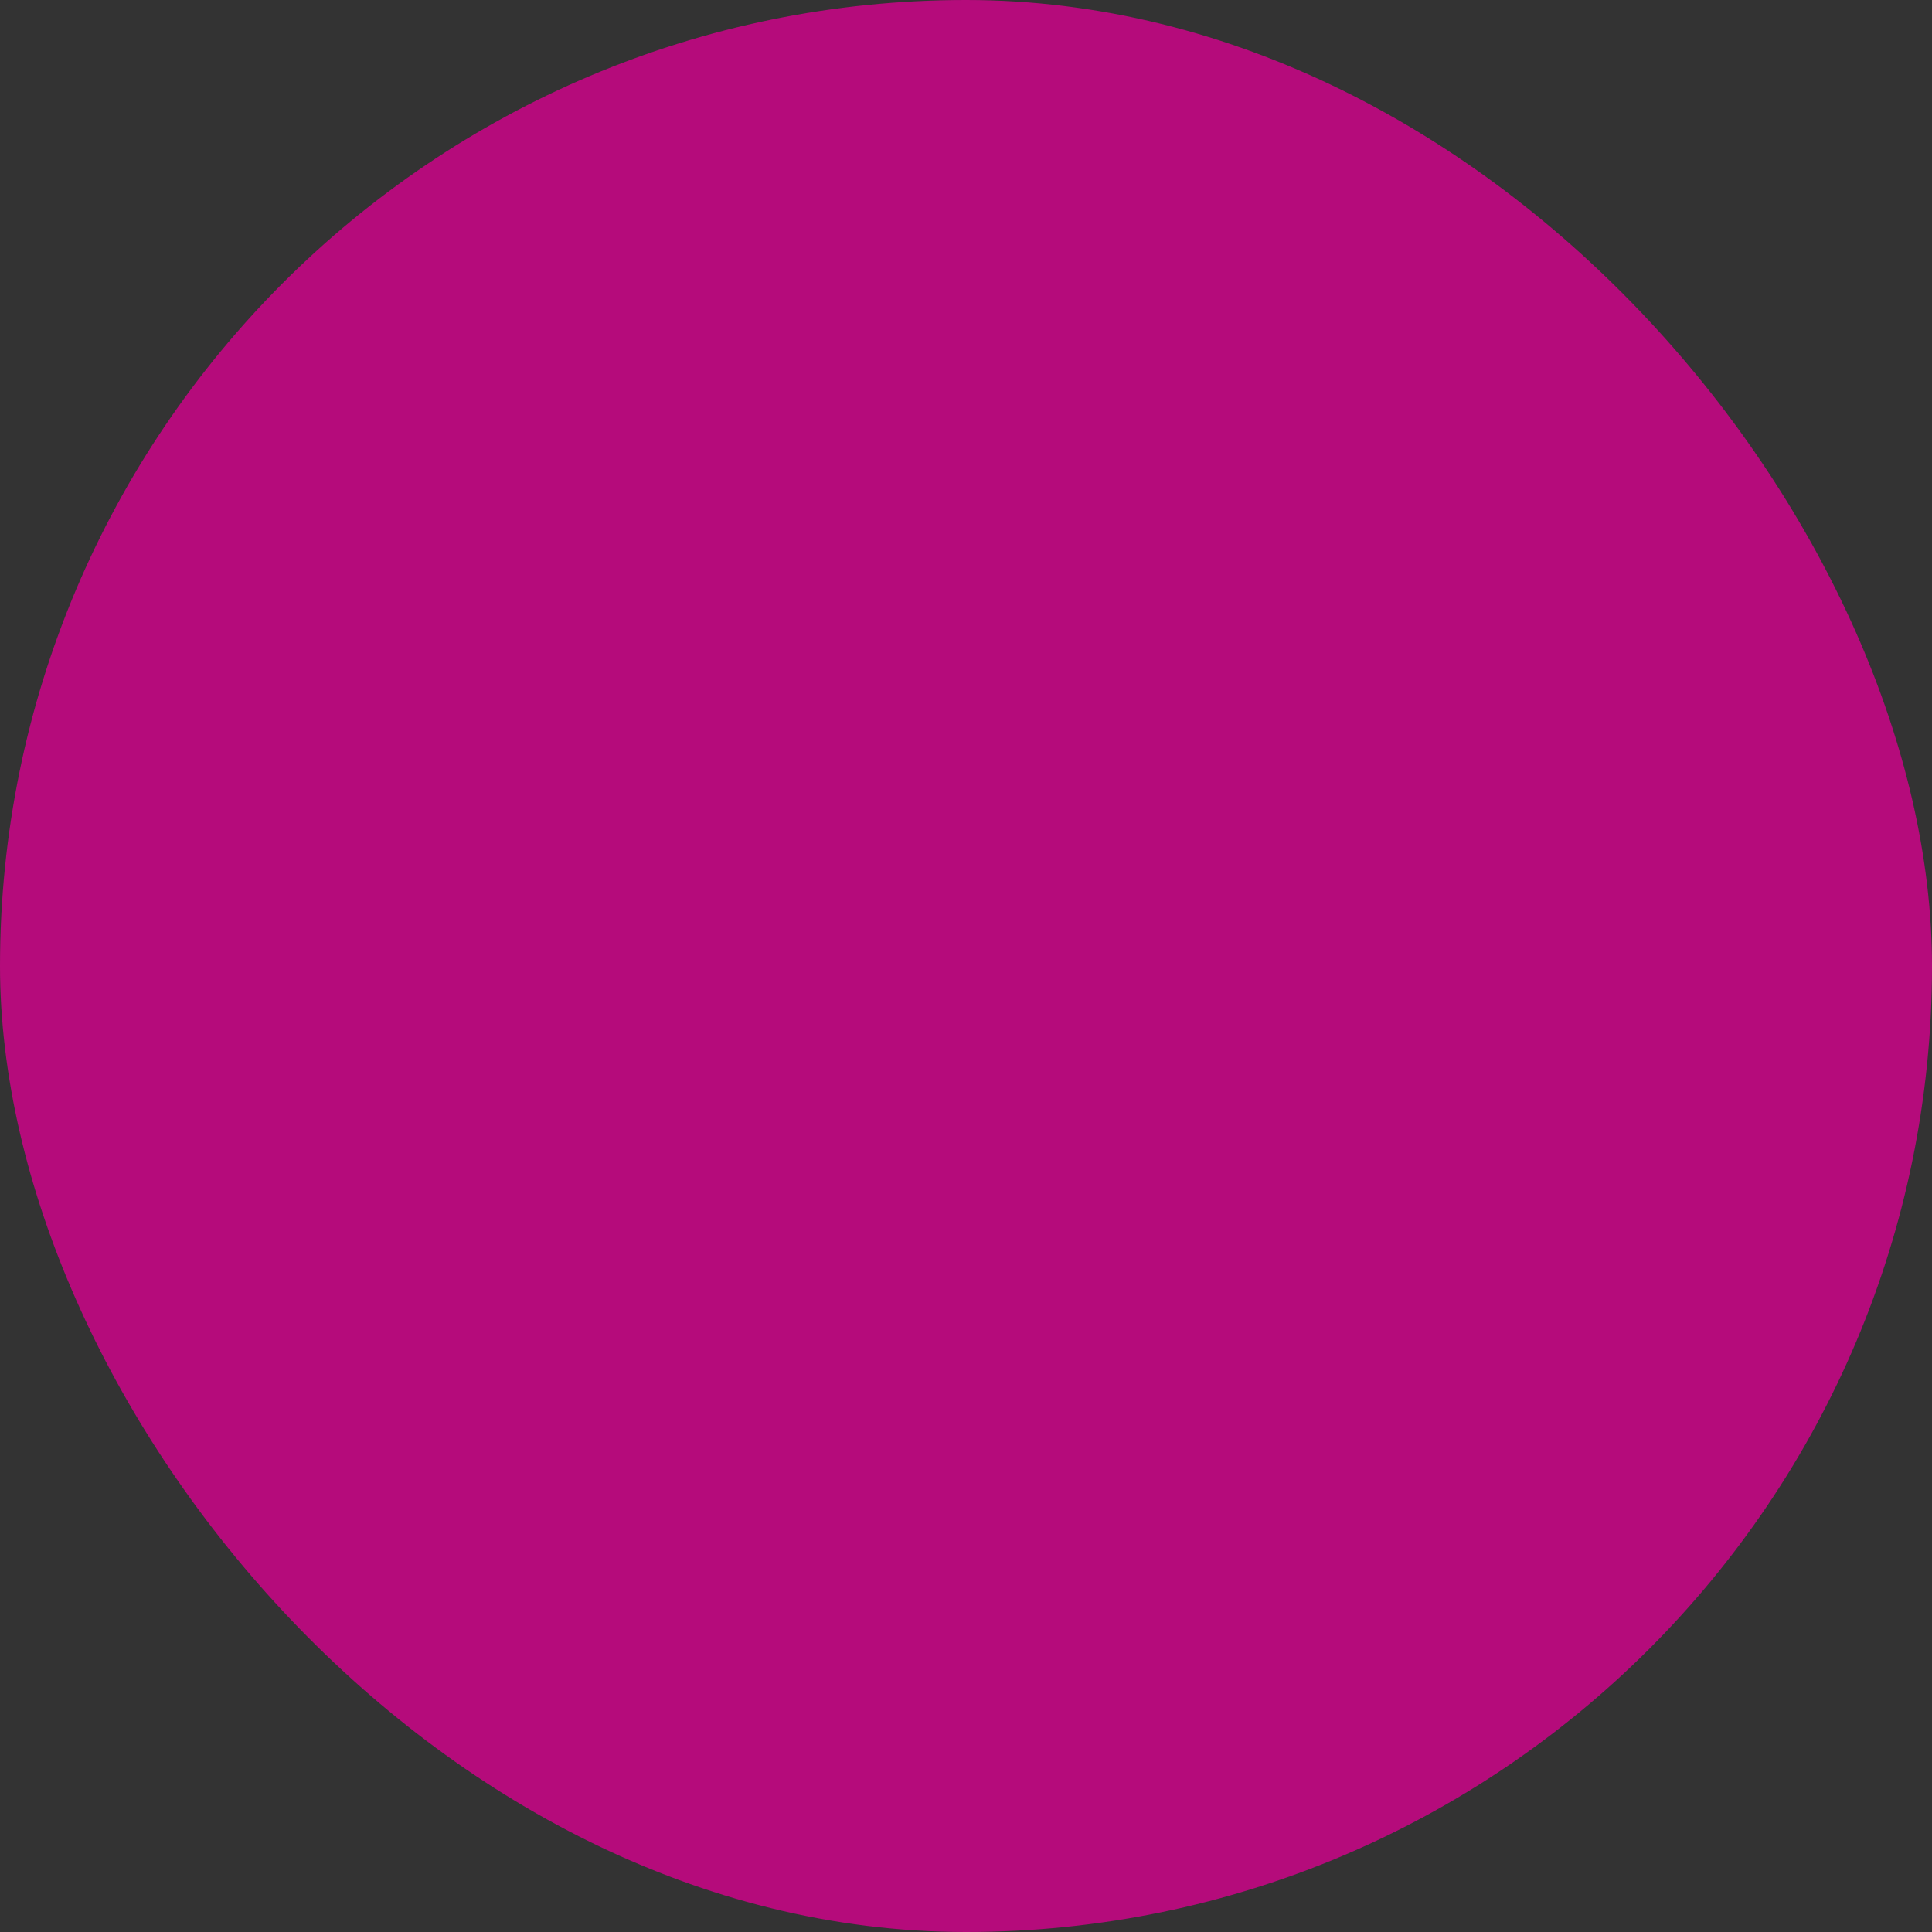 <svg xmlns="http://www.w3.org/2000/svg" viewBox="0 0 100 100" fill-rule="evenodd"><rect x="0" y="0" width="100" height="100" fill="#333333" stroke="none"/><rect x="0" y="0" width="100" height="100" fill="#b50b7b" rx="50" ry="50"></rect><g class="t-group-origins" style="transform-origin:center;transform:scale(0.58);"><path d="M52.5 82h-24c-7.13 0-12.93-6.06-12.93-13.5S21.34 55 28.47 55h41.1c8.78 0 15.93-7.4 15.93-16.5S78.35 22 69.56 22H38.5a1.5 1.5 0 0 0 0 3h31.06c7.13 0 12.93 6.06 12.93 13.5S76.69 52 69.56 52H28.47c-8.78 0-15.93 7.4-15.93 16.5S19.68 85 28.47 85h24a1.5 1.5 0 0 0 0-3Zm-32-50a8.5 8.5 0 1 0-8.5-8.5 8.51 8.51 0 0 0 8.5 8.5Zm0-14a5.5 5.5 0 1 1-5.5 5.5 5.51 5.51 0 0 1 5.5-5.5Zm60.09 54.48a1.5 1.5 0 0 0-2.12 0l-5.79 5.79-5.79-5.79a1.5 1.5 0 0 0-2.12 2.12l5.79 5.79-5.79 5.79a1.5 1.5 0 1 0 2.12 2.12l5.79-5.79 5.79 5.79a1.5 1.5 0 0 0 2.12-2.12l-5.79-5.79 5.79-5.79a1.5 1.5 0 0 0 0-2.12Z" stroke-width="0" stroke="#ffffff" fill="#ffffff" stroke-width-old="0"></path></g></svg>
